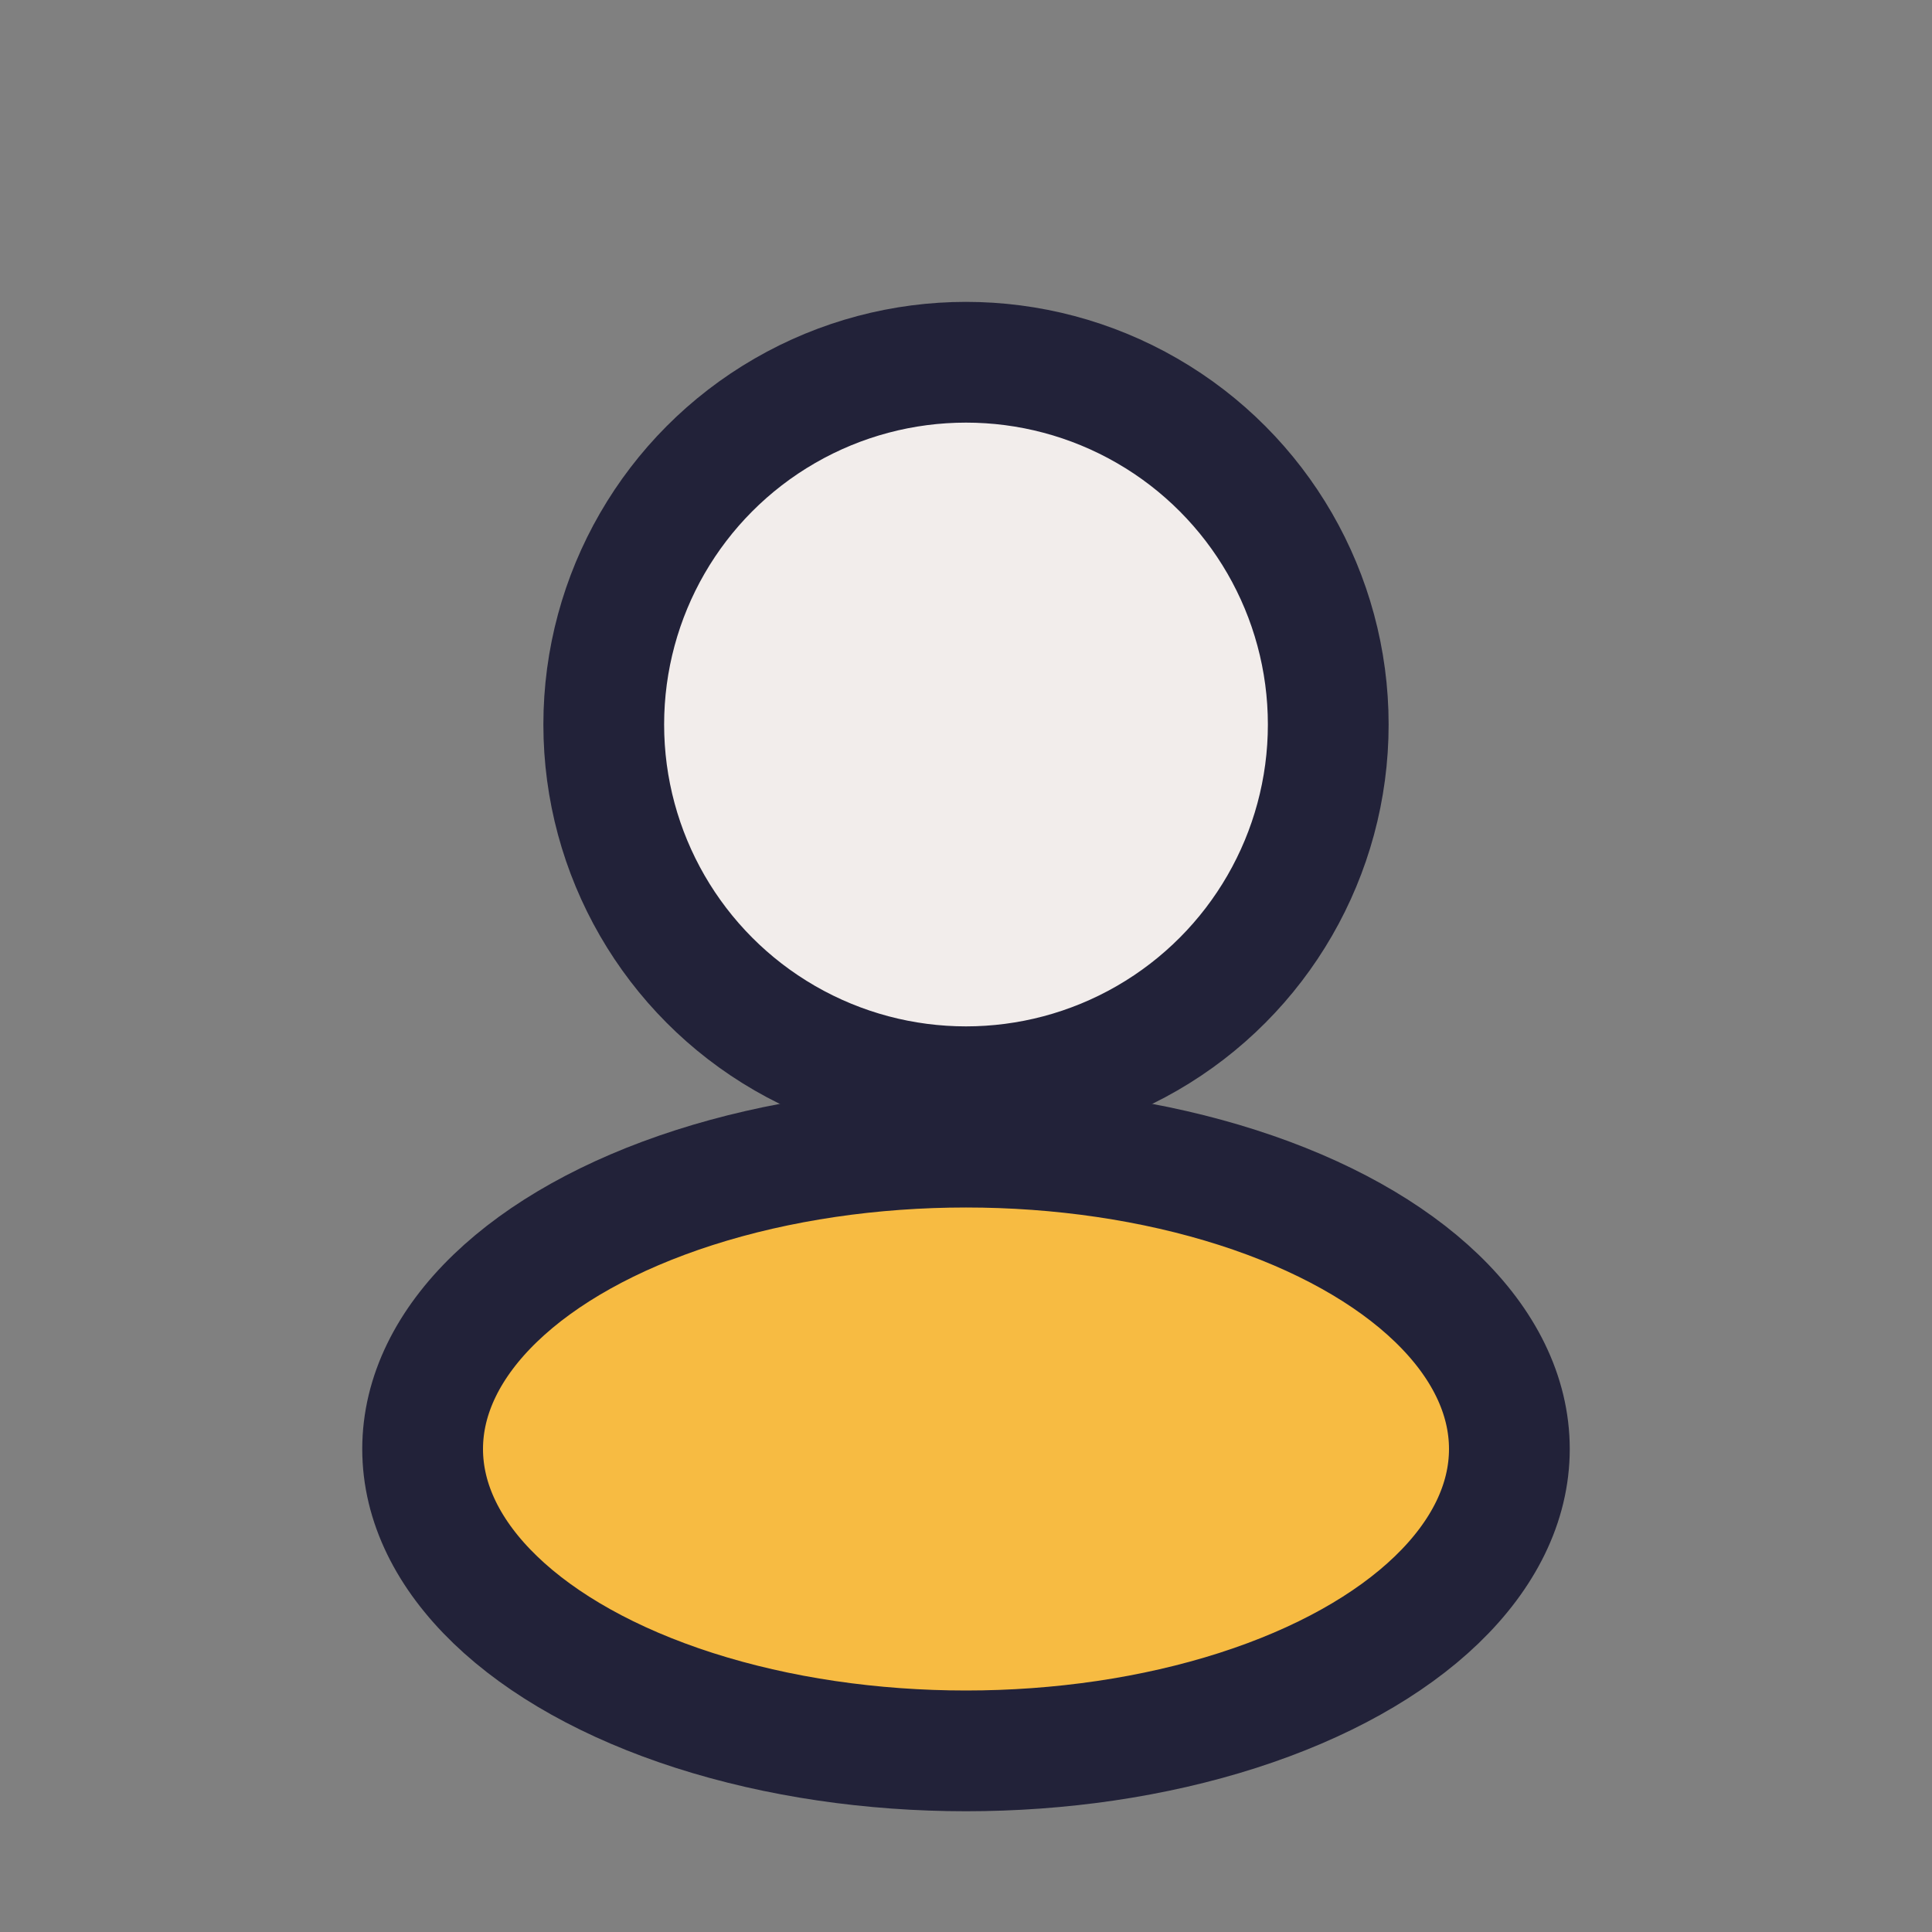 <?xml version="1.0" encoding="UTF-8"?>
<svg xmlns="http://www.w3.org/2000/svg" width="32" height="32" viewBox="0 0 32 32"><rect x="0" y="0" width="32" height="32" fill="#808080" stroke="none"/><circle cx="16" cy="12" r="6" fill="#F2EDEB" stroke="#222239" stroke-width="2"/><ellipse cx="16" cy="24" rx="9" ry="5" fill="#F7BB42" stroke="#222239" stroke-width="2"/></svg>